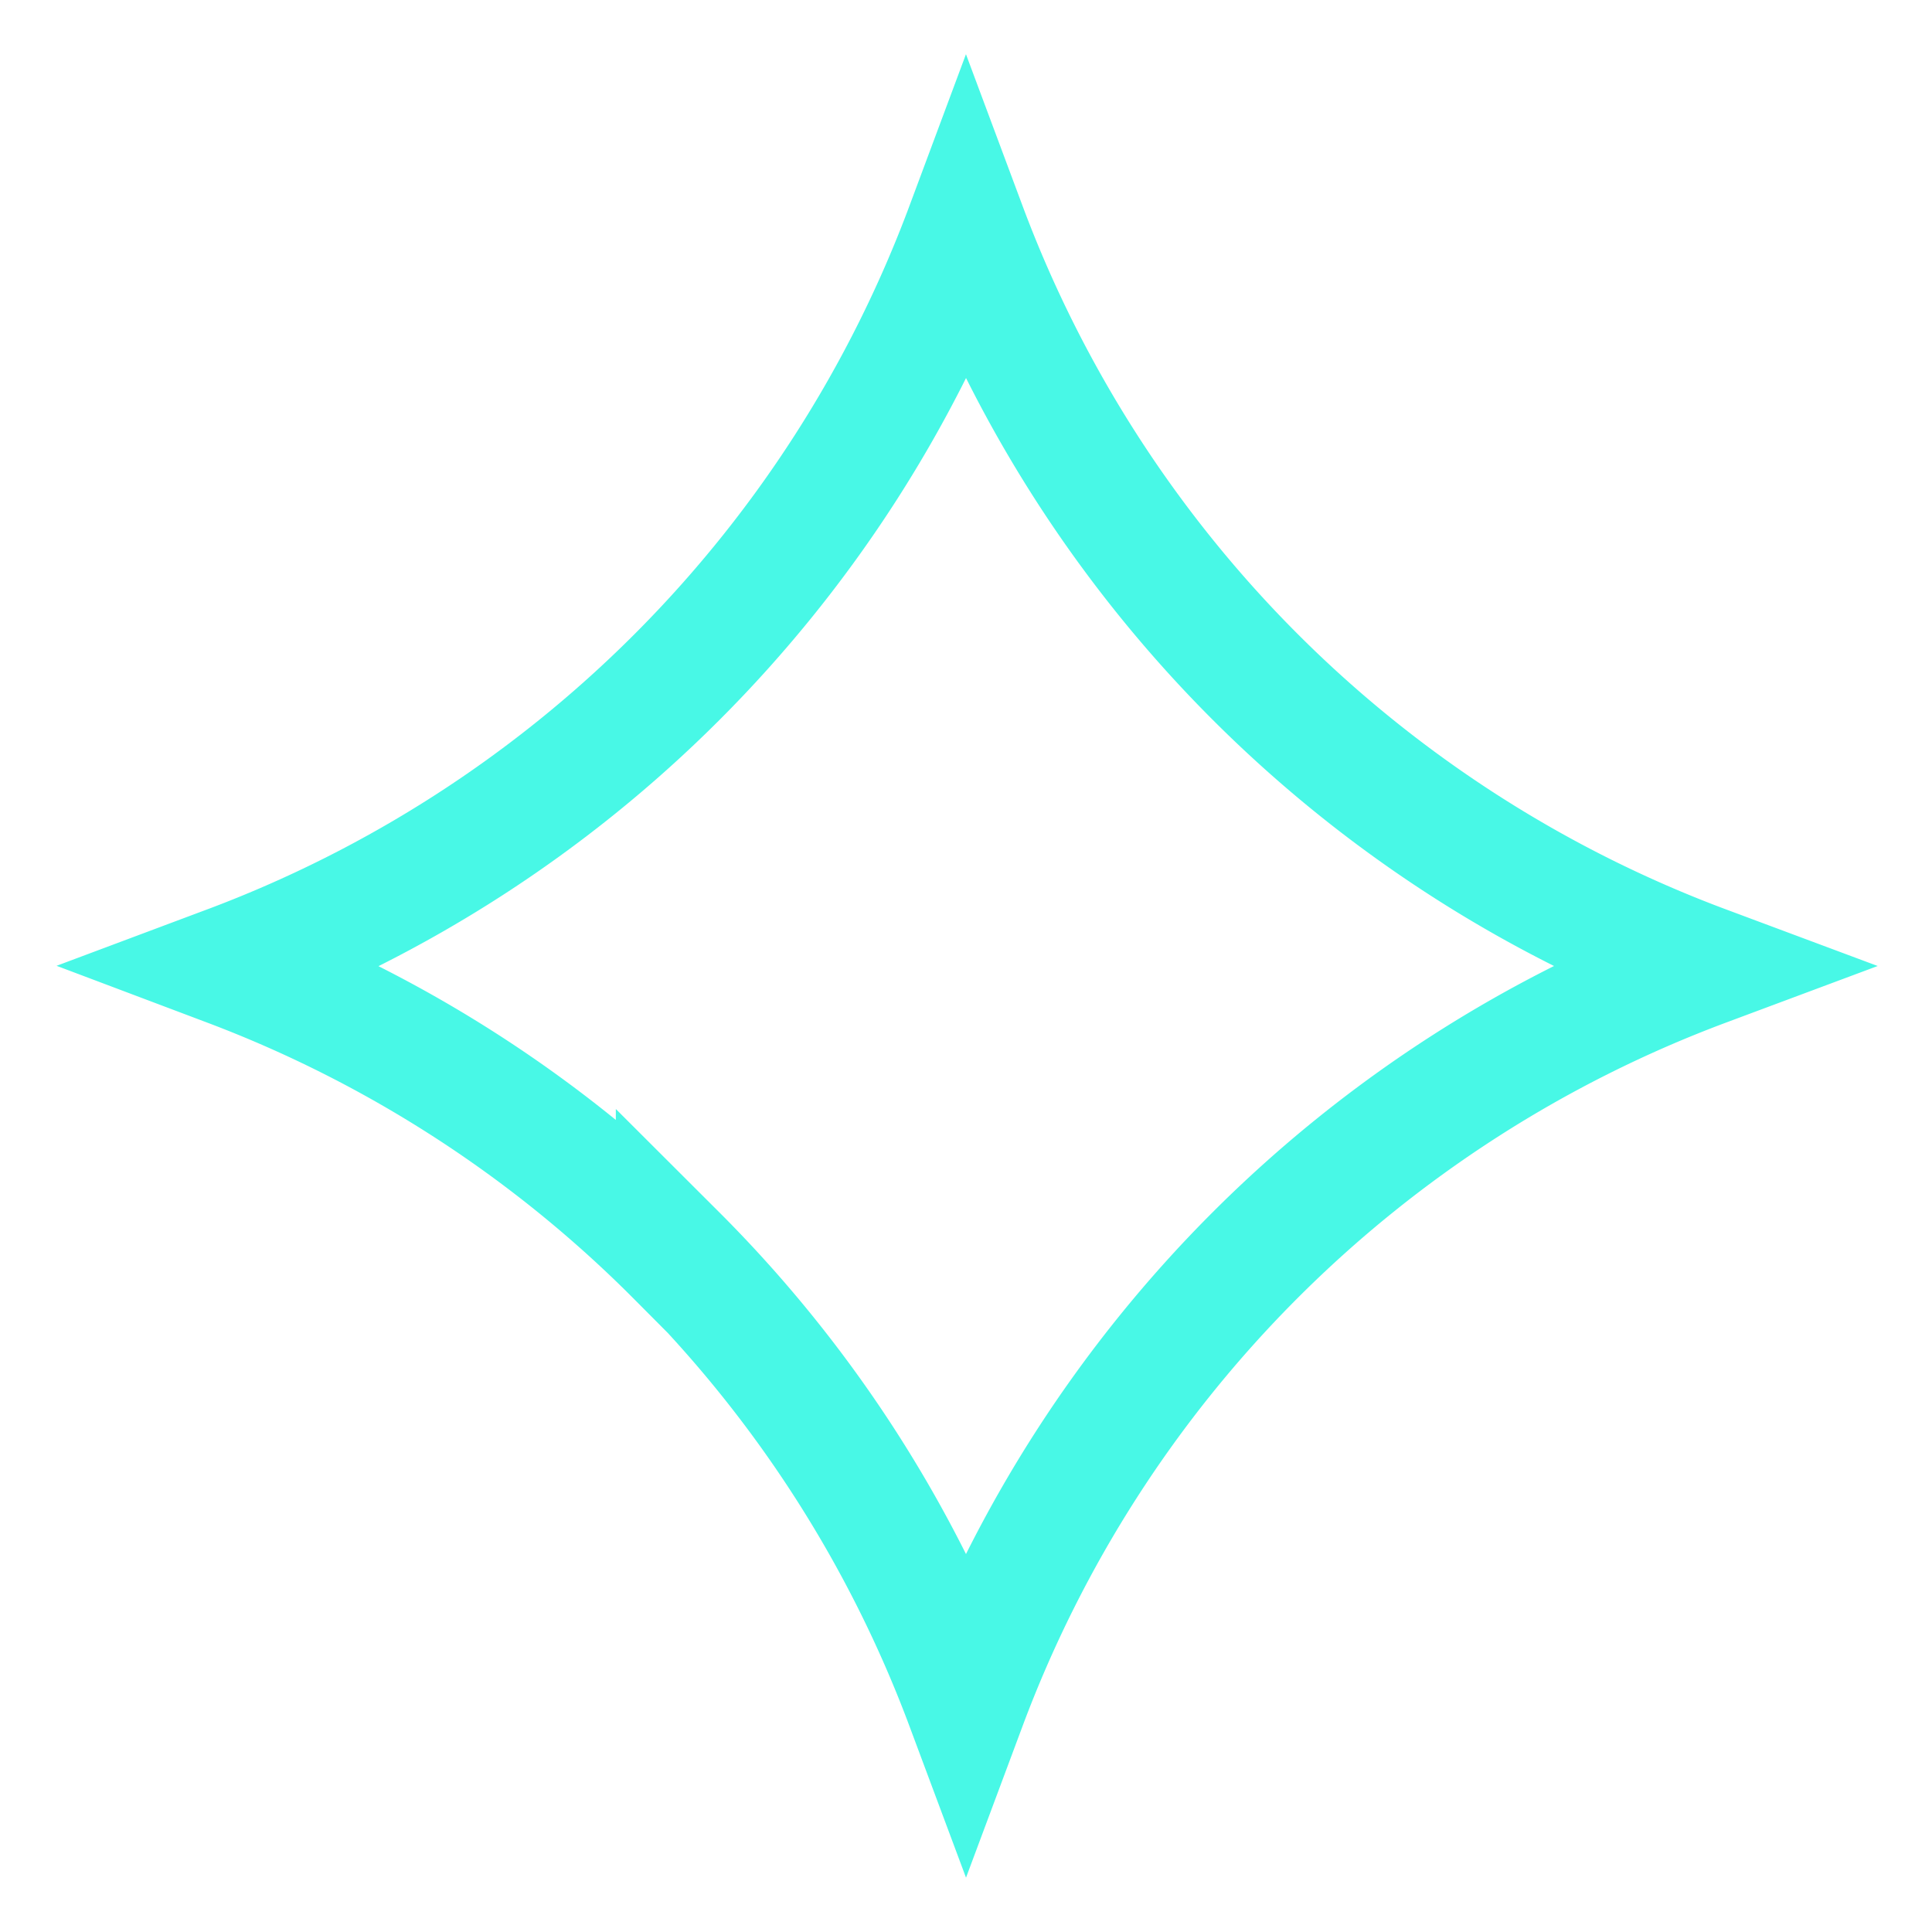<svg xmlns="http://www.w3.org/2000/svg" width="16" height="16" fill="none" viewBox="0 0 16 16"><path stroke="#48F8E6" d="M5.6 10.4A10.42 10.42 0 0 0 1.89 8 10.42 10.42 0 0 0 8 1.88 10.42 10.42 0 0 0 14.12 8 10.42 10.42 0 0 0 8 14.12a10.42 10.42 0 0 0-2.4-3.73Z"/></svg>
